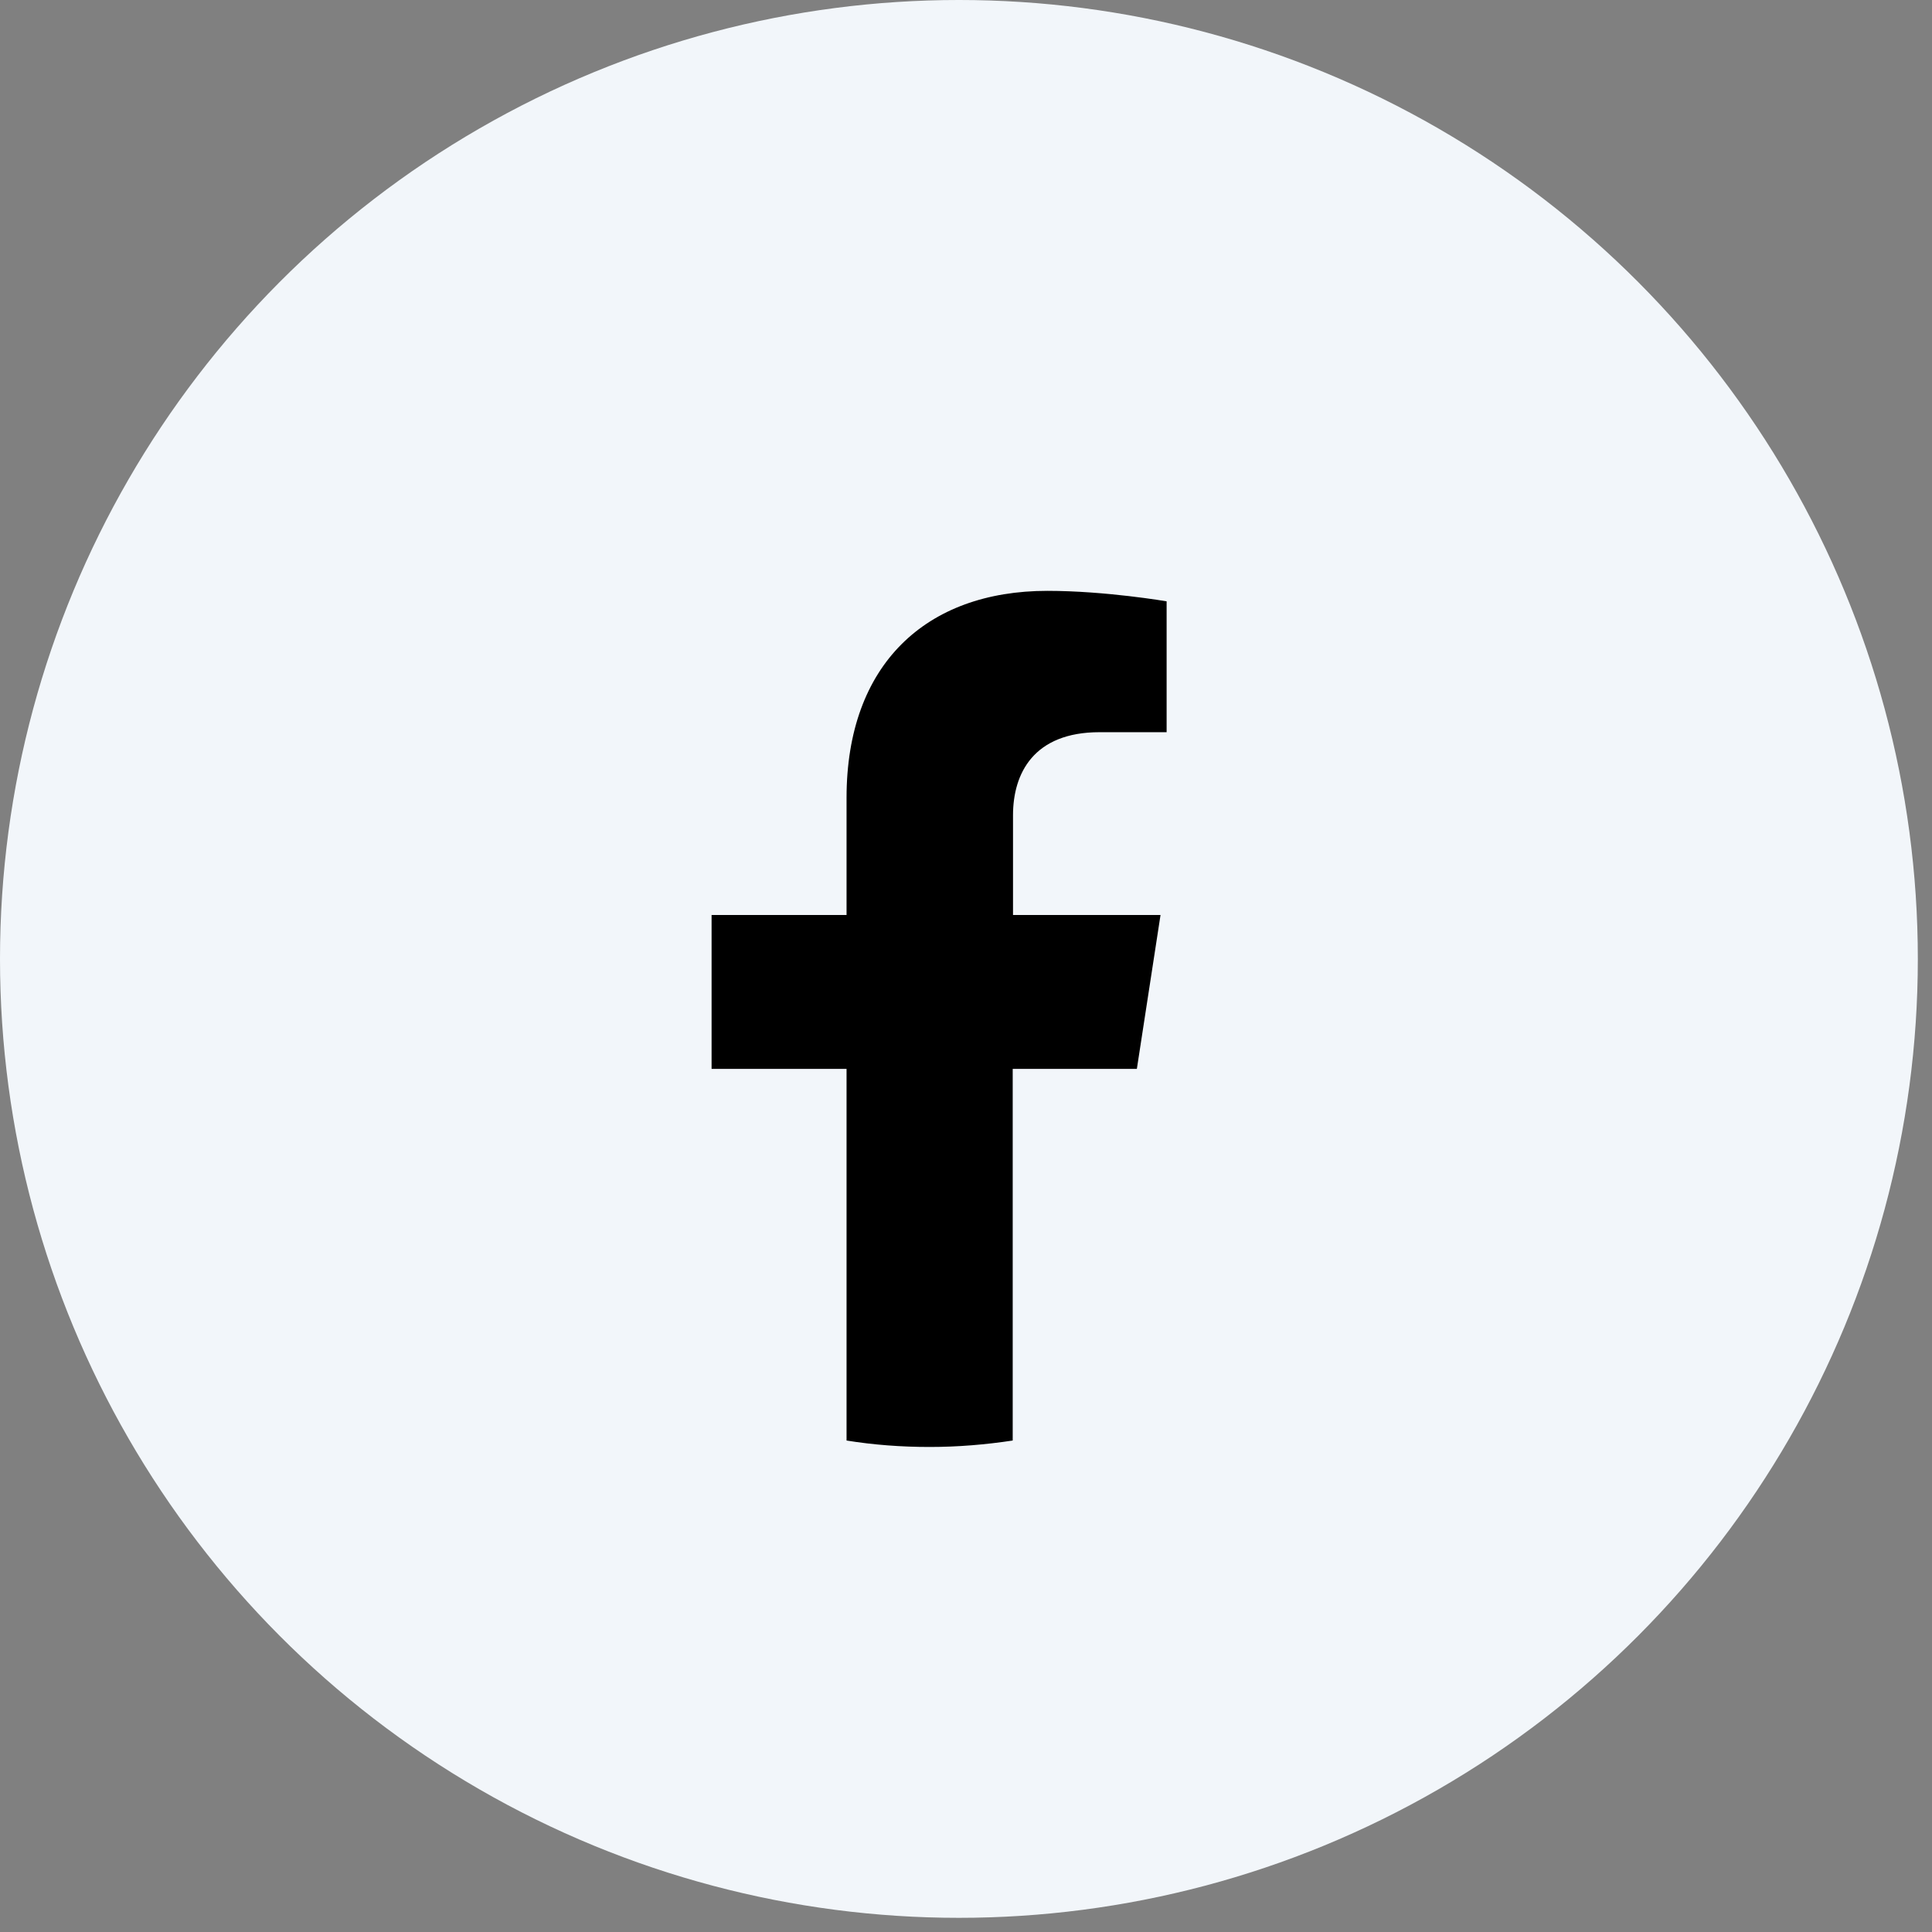 <svg width="57" height="57" viewBox="0 0 57 57" fill="none" xmlns="http://www.w3.org/2000/svg">
<rect x="0" y="0" width="57" height="57" fill="#808080" stroke="none"/>
<circle cx="28.291" cy="28.291" r="28.291" fill="#F2F6FA"/>
<path d="M33.541 31.535L34.239 26.995H29.887V24.054C29.887 22.815 30.497 21.602 32.441 21.602H34.419V17.741C34.419 17.741 32.621 17.432 30.901 17.432C27.315 17.432 24.976 19.608 24.976 23.537V26.995H20.994V31.535H24.976V42.5C25.776 42.629 26.593 42.69 27.427 42.69C28.261 42.69 29.078 42.621 29.878 42.5V31.535H33.541Z" fill="black"/>
</svg>
